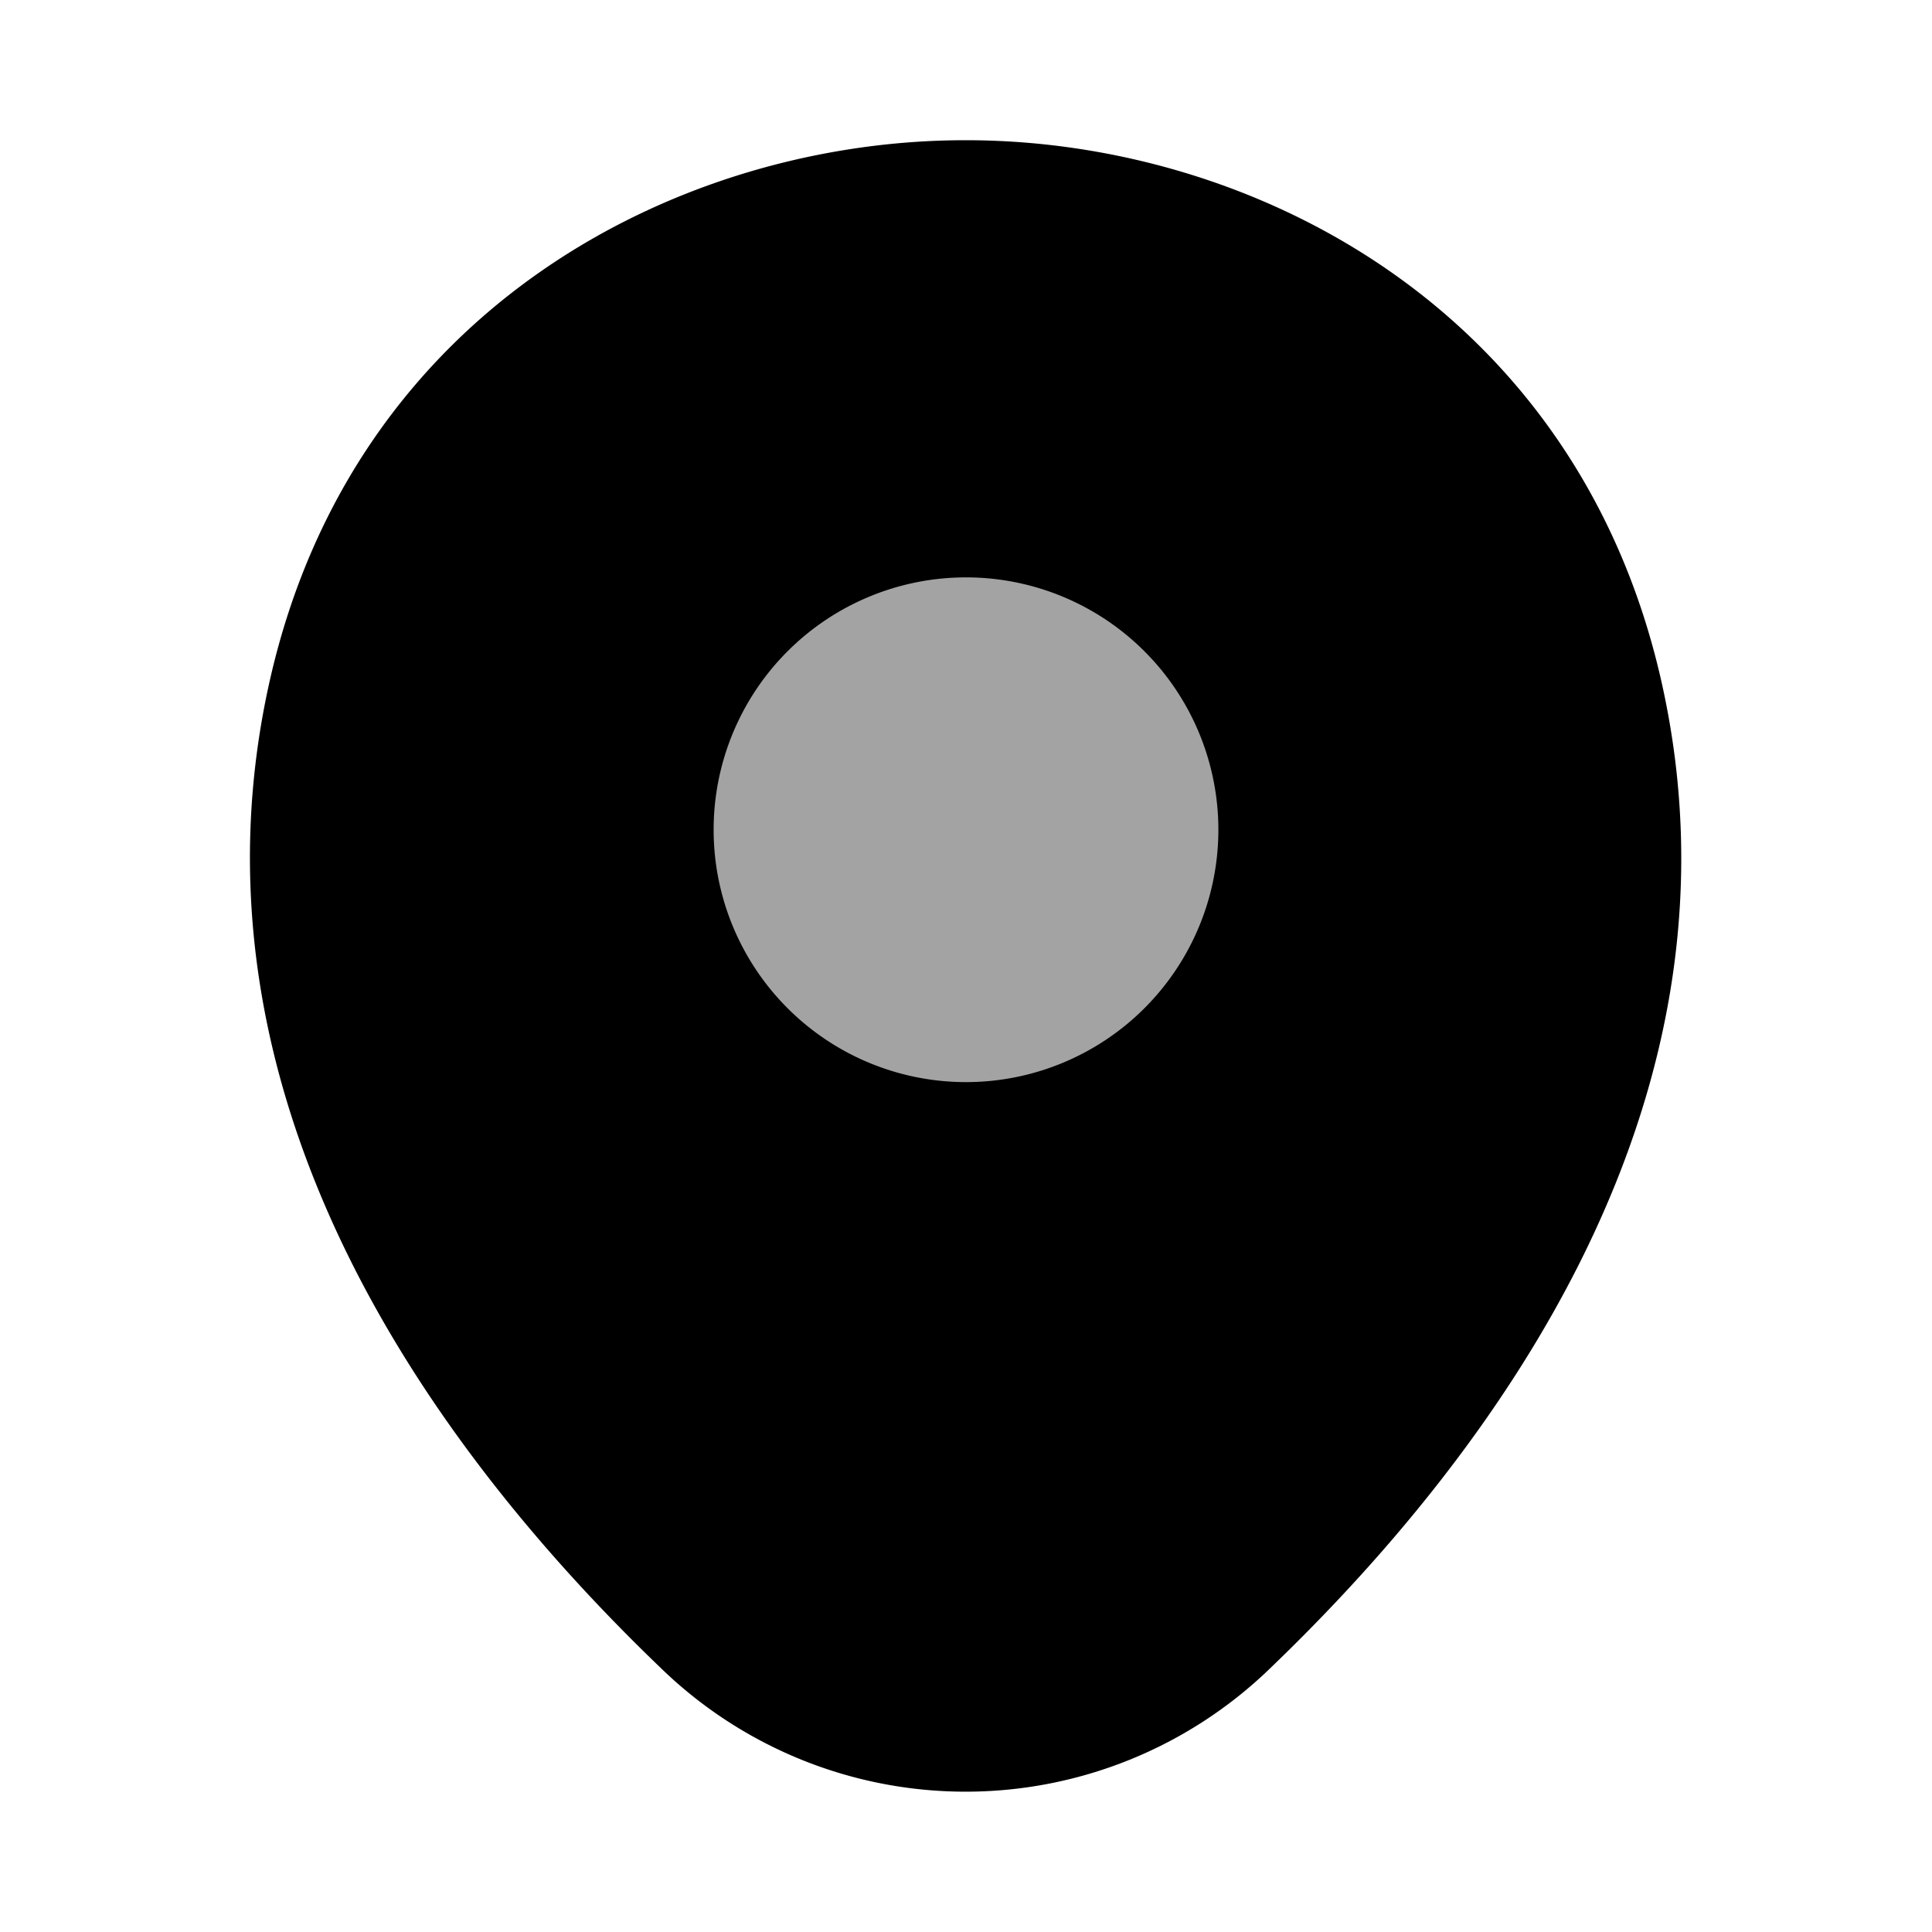 <svg xmlns="http://www.w3.org/2000/svg" width="40" height="40" viewBox="0 0 40 40">
  <g id="vuesax_bulk_location" data-name="vuesax/bulk/location" transform="translate(0)">
    <g id="location" transform="translate(0 0)">
      <path id="Vector" d="M29.216,11.176C27.463,3.47,20.735,0,14.825,0h-.017C8.915,0,2.17,3.453.417,11.159c-1.953,8.607,3.322,15.9,8.1,20.483a9.058,9.058,0,0,0,12.6,0C25.894,27.056,31.17,19.783,29.216,11.176Z" transform="translate(5.175 2.903)"/>
      <path id="Vector-2" data-name="Vector" d="M10.45,5.225A5.225,5.225,0,1,1,5.225,0,5.225,5.225,0,0,1,10.45,5.225Z" transform="translate(14.775 11.954)" fill="#a3a3a4"/>
      <path id="Vector-3" data-name="Vector" d="M0,0H40V40H0Z" fill="none" opacity="0"/>
    </g>
  </g>
</svg>
